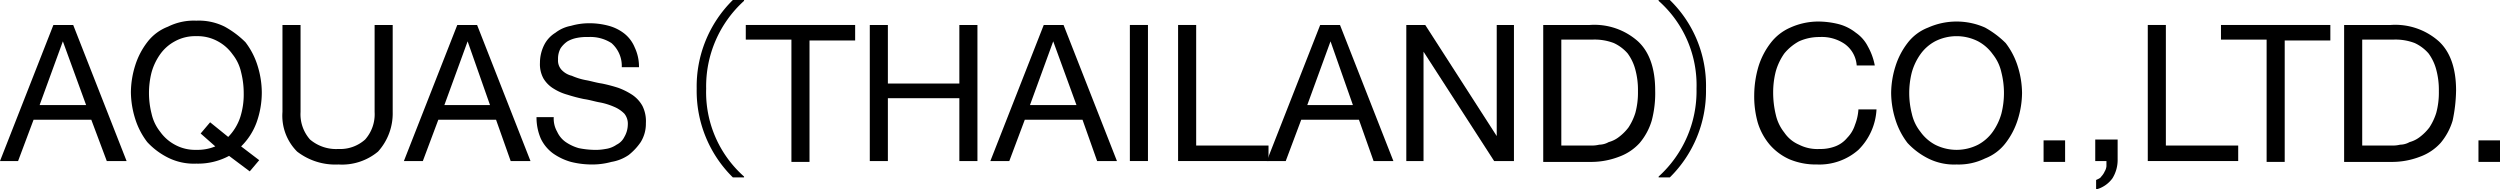<svg id="Group_3" data-name="Group 3" xmlns="http://www.w3.org/2000/svg" xmlns:xlink="http://www.w3.org/1999/xlink" width="290.3" height="22" viewBox="0 0 290.3 22">
  <defs>
    <clipPath id="clip-path">
      <rect id="Rectangle_4" data-name="Rectangle 4" width="290.3" height="22" fill="none"/>
    </clipPath>
  </defs>
  <path id="Path_1" data-name="Path 1" d="M7.3,4.8,10,12.2H4.6ZM6.2,2.9,0,18.7H2.1l1.8-4.8h6.7l1.8,4.8h2.3L8.5,2.9Z"/>
  <g id="Group_2" data-name="Group 2">
    <g id="Group_1" data-name="Group 1" clip-path="url(#clip-path)">
      <path id="Path_2" data-name="Path 2" d="M26.6,18.1a7.629,7.629,0,0,1-3.8.9,6.711,6.711,0,0,1-3.3-.7,8.4,8.4,0,0,1-2.4-1.8,8.67,8.67,0,0,1-1.4-2.7,10.588,10.588,0,0,1-.5-3.1,10.588,10.588,0,0,1,.5-3.1,8.67,8.67,0,0,1,1.4-2.7,5.46,5.46,0,0,1,2.4-1.8,6.711,6.711,0,0,1,3.3-.7,6.711,6.711,0,0,1,3.3.7,10.766,10.766,0,0,1,2.4,1.8,8.67,8.67,0,0,1,1.4,2.7,10.588,10.588,0,0,1,.5,3.1,10.3,10.3,0,0,1-.6,3.5A7.5,7.5,0,0,1,28,17l2.1,1.6L29,19.9Zm-.1-2.2a5.935,5.935,0,0,0,1.4-2.3,8.627,8.627,0,0,0,.4-2.8A9.862,9.862,0,0,0,28,8.4a5.119,5.119,0,0,0-1-2.1,4.978,4.978,0,0,0-1.7-1.5,4.871,4.871,0,0,0-2.5-.6,4.871,4.871,0,0,0-2.5.6,4.978,4.978,0,0,0-1.7,1.5,6.809,6.809,0,0,0-1,2.1,9.75,9.75,0,0,0,0,4.8,5.119,5.119,0,0,0,1,2.1,4.978,4.978,0,0,0,1.7,1.5,4.871,4.871,0,0,0,2.5.6A5.382,5.382,0,0,0,25,17l-1.7-1.5,1.1-1.3Z"/>
      <path id="Path_3" data-name="Path 3" d="M43.9,17.6a6.534,6.534,0,0,1-4.6,1.5,7.257,7.257,0,0,1-4.8-1.5A5.887,5.887,0,0,1,32.8,13V2.9h2.1V13A4.421,4.421,0,0,0,36,16.2a4.683,4.683,0,0,0,3.3,1.1,4.331,4.331,0,0,0,3.1-1.1A4.421,4.421,0,0,0,43.5,13V2.9h2.1V13a6.613,6.613,0,0,1-1.7,4.6"/>
      <path id="Path_4" data-name="Path 4" d="M55.4,2.9l6.2,15.8H59.3l-1.7-4.8H50.9l-1.8,4.8H46.9L53.1,2.9Zm1.5,9.3L54.3,4.8l-2.7,7.4Z"/>
      <path id="Path_5" data-name="Path 5" d="M71,5a4.526,4.526,0,0,0-2.7-.7,5.7,5.7,0,0,0-1.3.1,3.582,3.582,0,0,0-1.1.4,3.044,3.044,0,0,0-.8.8,2.5,2.5,0,0,0-.3,1.3,1.594,1.594,0,0,0,.4,1.2,2.4,2.4,0,0,0,1.2.7,7.494,7.494,0,0,0,1.6.5c.6.1,1.2.3,1.9.4a18.031,18.031,0,0,1,1.9.5,7.973,7.973,0,0,1,1.6.8,3.745,3.745,0,0,1,1.2,1.3,3.966,3.966,0,0,1,.4,2,4.032,4.032,0,0,1-.6,2.2A6.73,6.73,0,0,1,73,18a4.958,4.958,0,0,1-2,.8,8.329,8.329,0,0,1-2.2.3,10.074,10.074,0,0,1-2.5-.3,6.809,6.809,0,0,1-2.1-1,4.573,4.573,0,0,1-1.4-1.7,6.175,6.175,0,0,1-.5-2.5h2a3.064,3.064,0,0,0,.4,1.7,2.94,2.94,0,0,0,1,1.2,5.226,5.226,0,0,0,1.5.7,9.853,9.853,0,0,0,1.7.2,6.15,6.15,0,0,0,1.4-.1,2.947,2.947,0,0,0,1.3-.5,1.962,1.962,0,0,0,.9-.9,2.891,2.891,0,0,0,.4-1.4,1.844,1.844,0,0,0-.4-1.3,3.6,3.6,0,0,0-1.2-.8,7.494,7.494,0,0,0-1.6-.5c-.6-.1-1.2-.3-1.9-.4a18.03,18.03,0,0,1-1.9-.5,5.928,5.928,0,0,1-1.6-.7,3.447,3.447,0,0,1-1.2-1.2,3.425,3.425,0,0,1-.4-1.8,4.648,4.648,0,0,1,.5-2.1,3.531,3.531,0,0,1,1.3-1.4A4.167,4.167,0,0,1,66.3,3a7.612,7.612,0,0,1,2.1-.3,8.524,8.524,0,0,1,2.3.3,5.076,5.076,0,0,1,1.8.9,3.978,3.978,0,0,1,1.2,1.6,5.214,5.214,0,0,1,.5,2.3h-2A3.519,3.519,0,0,0,71,5"/>
      <path id="Path_6" data-name="Path 6" d="M86.4.1A13.381,13.381,0,0,0,82,10.3a13.059,13.059,0,0,0,4.4,10.2v.1H85.1a14.086,14.086,0,0,1-4.2-10.3A14.086,14.086,0,0,1,85.1,0h1.3Z"/>
      <path id="Path_7" data-name="Path 7" d="M86.6,4.6V2.9H99.3V4.7H94V18.8H91.9V4.6Z"/>
      <path id="Path_8" data-name="Path 8" d="M103.1,2.9V9.7h8.3V2.9h2.1V18.7h-2.1V11.4h-8.3v7.3H101V2.9Z"/>
      <path id="Path_9" data-name="Path 9" d="M123.5,2.9l6.2,15.8h-2.3l-1.7-4.8H119l-1.8,4.8H115l6.2-15.8Zm1.5,9.3-2.7-7.4-2.7,7.4Z"/>
      <rect id="Rectangle_1" data-name="Rectangle 1" width="2.1" height="15.8" transform="translate(131.2 2.9)"/>
      <path id="Path_10" data-name="Path 10" d="M138.9,2.9v14h8.4v1.8H136.8V2.9Z"/>
      <path id="Path_11" data-name="Path 11" d="M155.6,2.9l6.2,15.8h-2.3l-1.7-4.8h-6.7l-1.8,4.8h-2.2l6.2-15.8Zm1.5,9.3-2.6-7.4-2.7,7.4Z"/>
      <path id="Path_12" data-name="Path 12" d="M165.5,2.9l8.3,12.9V2.9h2V18.7h-2.3L165.3,6V18.7h-2V2.9Z"/>
      <path id="Path_13" data-name="Path 13" d="M184.6,2.9a7.611,7.611,0,0,1,5.6,1.9c1.3,1.2,2,3.1,2,5.7a12.478,12.478,0,0,1-.4,3.5,7.222,7.222,0,0,1-1.4,2.6,5.96,5.96,0,0,1-2.4,1.6,8.97,8.97,0,0,1-3.4.6h-5.4V2.9Zm.2,14a3.444,3.444,0,0,0,.9-.1,2.279,2.279,0,0,0,1.1-.3,3.379,3.379,0,0,0,1.2-.6,5.7,5.7,0,0,0,1.1-1.1,6.712,6.712,0,0,0,.8-1.7,9,9,0,0,0,.3-2.5,9,9,0,0,0-.3-2.5,5.575,5.575,0,0,0-.9-1.9A4.813,4.813,0,0,0,187.4,5a6.249,6.249,0,0,0-2.5-.4h-3.6V16.9Z"/>
      <path id="Path_14" data-name="Path 14" d="M192.6,20.5A13.381,13.381,0,0,0,197,10.3,13.059,13.059,0,0,0,192.6.1V0h1.3a13.877,13.877,0,0,1,4.2,10.3,14.086,14.086,0,0,1-4.2,10.3h-1.3Z"/>
      <path id="Path_15" data-name="Path 15" d="M214.2,5.1a4.7,4.7,0,0,0-2.9-.8,5.684,5.684,0,0,0-2.4.5,5.8,5.8,0,0,0-1.7,1.4,6.809,6.809,0,0,0-1,2.1,9.863,9.863,0,0,0-.3,2.4,10.9,10.9,0,0,0,.3,2.6,5.119,5.119,0,0,0,1,2.1,3.907,3.907,0,0,0,1.7,1.4,4.709,4.709,0,0,0,2.4.5,4.844,4.844,0,0,0,1.8-.3,3.316,3.316,0,0,0,1.4-1,3.766,3.766,0,0,0,.9-1.5,5.839,5.839,0,0,0,.4-1.8h2.1a7.117,7.117,0,0,1-2.1,4.7,6.853,6.853,0,0,1-4.8,1.7,7.943,7.943,0,0,1-3.2-.6,6.576,6.576,0,0,1-2.3-1.7,7.222,7.222,0,0,1-1.4-2.6,11.235,11.235,0,0,1-.4-3.2,11.974,11.974,0,0,1,.5-3.3A8.67,8.67,0,0,1,205.6,5a5.781,5.781,0,0,1,2.3-1.8,7.931,7.931,0,0,1,3.2-.7,9.863,9.863,0,0,1,2.4.3,5.382,5.382,0,0,1,2,1,4.28,4.28,0,0,1,1.4,1.6,7.164,7.164,0,0,1,.8,2.2h-2.1a3.359,3.359,0,0,0-1.4-2.5"/>
      <path id="Path_16" data-name="Path 16" d="M220.1,7.7A8.669,8.669,0,0,1,221.5,5a5.46,5.46,0,0,1,2.4-1.8,8.129,8.129,0,0,1,6.6,0A10.766,10.766,0,0,1,232.9,5a8.67,8.67,0,0,1,1.4,2.7,10.588,10.588,0,0,1,.5,3.1,10.588,10.588,0,0,1-.5,3.1,8.67,8.67,0,0,1-1.4,2.7,5.46,5.46,0,0,1-2.4,1.8,6.971,6.971,0,0,1-3.3.7,6.711,6.711,0,0,1-3.3-.7,8.4,8.4,0,0,1-2.4-1.8,8.669,8.669,0,0,1-1.4-2.7,10.588,10.588,0,0,1-.5-3.1,10.588,10.588,0,0,1,.5-3.1m1.9,5.5a5.119,5.119,0,0,0,1,2.1,4.978,4.978,0,0,0,1.7,1.5,5.508,5.508,0,0,0,5,0,4.978,4.978,0,0,0,1.7-1.5,6.809,6.809,0,0,0,1-2.1,9.75,9.75,0,0,0,0-4.8,5.119,5.119,0,0,0-1-2.1,4.978,4.978,0,0,0-1.7-1.5,5.508,5.508,0,0,0-5,0A4.978,4.978,0,0,0,223,6.3a6.809,6.809,0,0,0-1,2.1,9.75,9.75,0,0,0,0,4.8"/>
      <rect id="Rectangle_2" data-name="Rectangle 2" width="2.5" height="2.5" transform="translate(237.3 16.3)"/>
      <path id="Path_17" data-name="Path 17" d="M245.9,16.3v2.2a4.032,4.032,0,0,1-.6,2.2,3.413,3.413,0,0,1-1.9,1.3V20.9c.2-.1.5-.2.6-.4a2.092,2.092,0,0,0,.4-.6,1.421,1.421,0,0,0,.2-.6v-.6h-1.3V16.2h2.6Z"/>
      <path id="Path_18" data-name="Path 18" d="M251.5,2.9v14h8.4v1.8H249.4V2.9Z"/>
      <path id="Path_19" data-name="Path 19" d="M257.9,4.6V2.9h12.7V4.7h-5.3V18.8h-2.1V4.6Z"/>
      <path id="Path_20" data-name="Path 20" d="M277.6,2.9a7.611,7.611,0,0,1,5.6,1.9c1.3,1.2,2,3.1,2,5.7a17.753,17.753,0,0,1-.4,3.5,7.222,7.222,0,0,1-1.4,2.6,5.96,5.96,0,0,1-2.4,1.6,8.97,8.97,0,0,1-3.4.6h-5.4V2.9Zm.2,14a3.445,3.445,0,0,0,.9-.1,2.279,2.279,0,0,0,1.1-.3,3.379,3.379,0,0,0,1.2-.6,5.7,5.7,0,0,0,1.1-1.1,6.712,6.712,0,0,0,.8-1.7,9,9,0,0,0,.3-2.5,9,9,0,0,0-.3-2.5,5.575,5.575,0,0,0-.9-1.9A4.813,4.813,0,0,0,280.4,5a6.249,6.249,0,0,0-2.5-.4h-3.6V16.9Z"/>
      <rect id="Rectangle_3" data-name="Rectangle 3" width="2.5" height="2.5" transform="translate(287.8 16.3)"/>
    </g>
  </g>
</svg>
